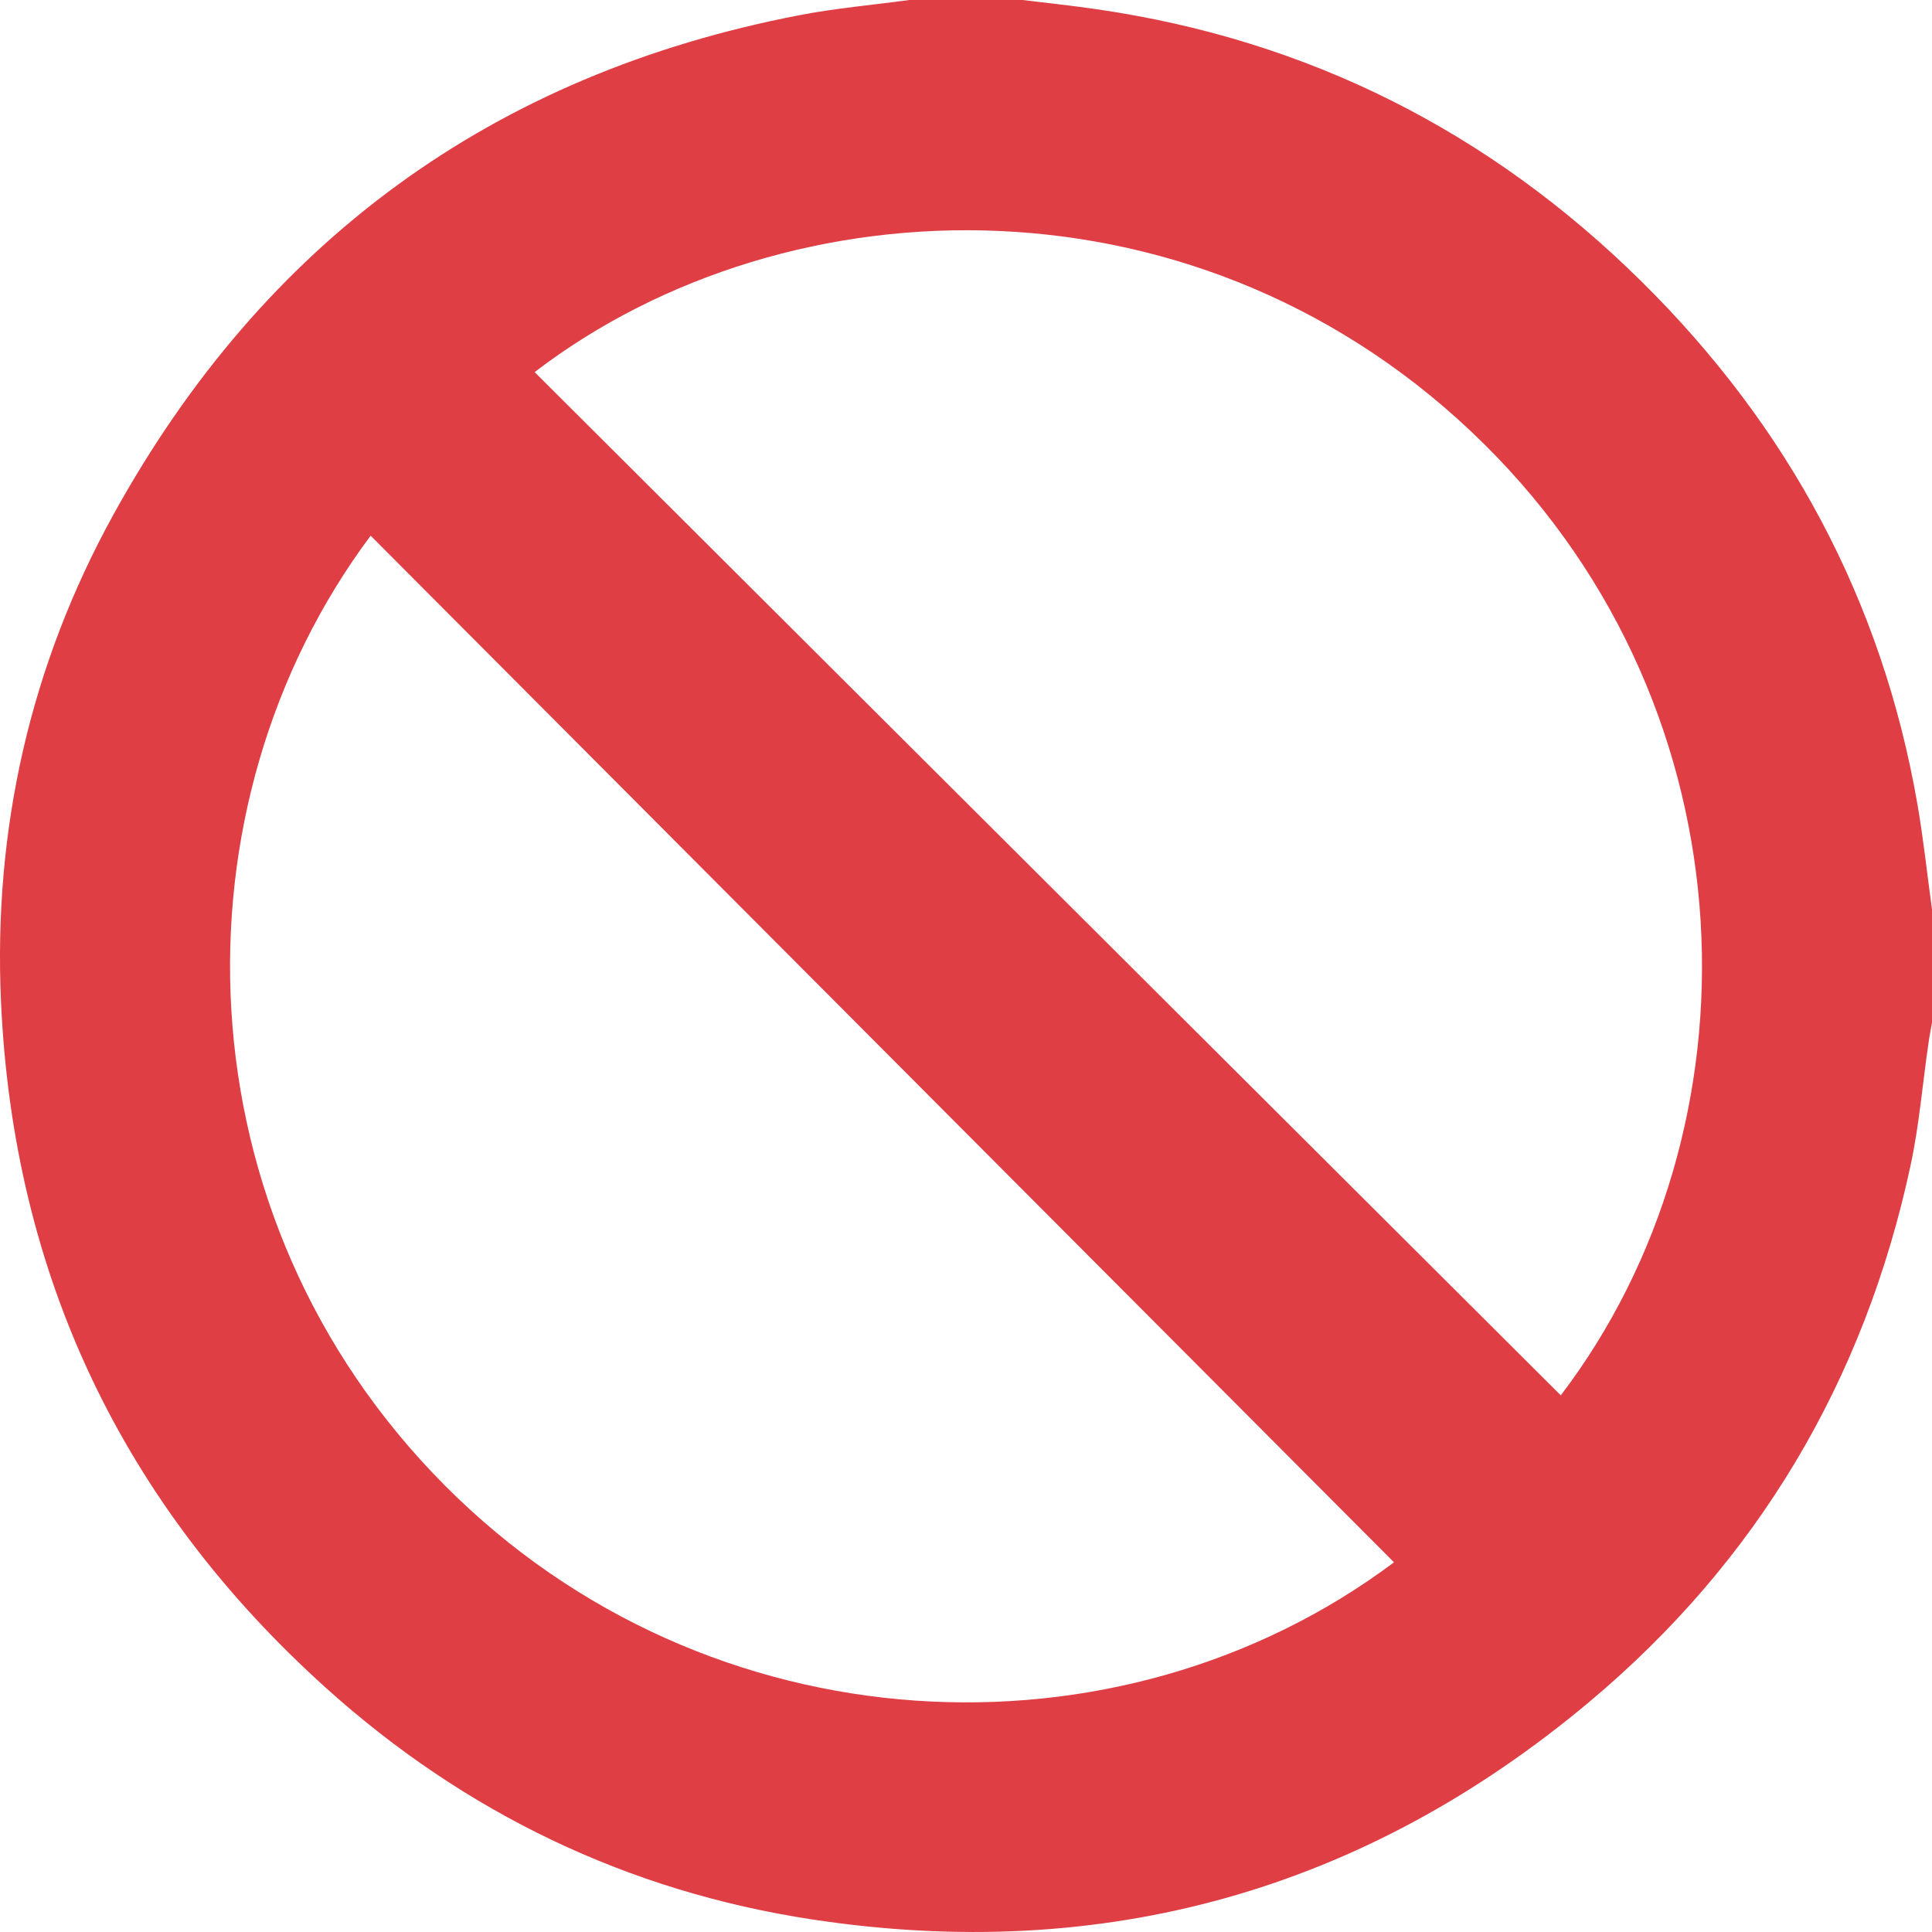 <svg width="40" height="40" viewBox="0 0 40 40" fill="none" xmlns="http://www.w3.org/2000/svg">
<g clip-path="url(#clip0_57_19379)">
<path d="M39.696 16.637C38.961 12.418 37.018 8.823 33.983 5.825C30.845 2.726 27.089 0.828 22.712 0.192C22.201 0.117 21.685 0.063 21.171 0H18.827C18.07 0.103 17.304 0.169 16.554 0.314C10.208 1.535 5.47 5.001 2.354 10.644C0.625 13.776 -0.141 17.173 0.021 20.745C0.277 26.406 2.538 31.153 6.746 34.944C9.621 37.534 12.994 39.159 16.817 39.74C22.839 40.656 28.233 39.148 32.901 35.239C36.387 32.319 38.598 28.588 39.555 24.135C39.735 23.299 39.804 22.44 39.928 21.591C39.947 21.451 39.975 21.314 40 21.175V18.831C39.9 18.099 39.822 17.364 39.696 16.637ZM9.211 30.756C3.648 25.164 3.498 16.677 7.674 11.091C14.732 18.172 21.792 25.254 28.861 32.346C23.165 36.616 14.668 36.24 9.211 30.756ZM32.314 28.889C25.221 21.816 18.145 14.76 11.069 7.704C16.345 3.667 24.934 3.452 30.734 9.2C36.355 14.772 36.52 23.368 32.314 28.889Z" fill="#DE3E44"/>
</g>
<defs>
<clipPath id="clip0_57_19379">
<rect width="40" height="40" fill="white"/>
</clipPath>
</defs>
</svg>
